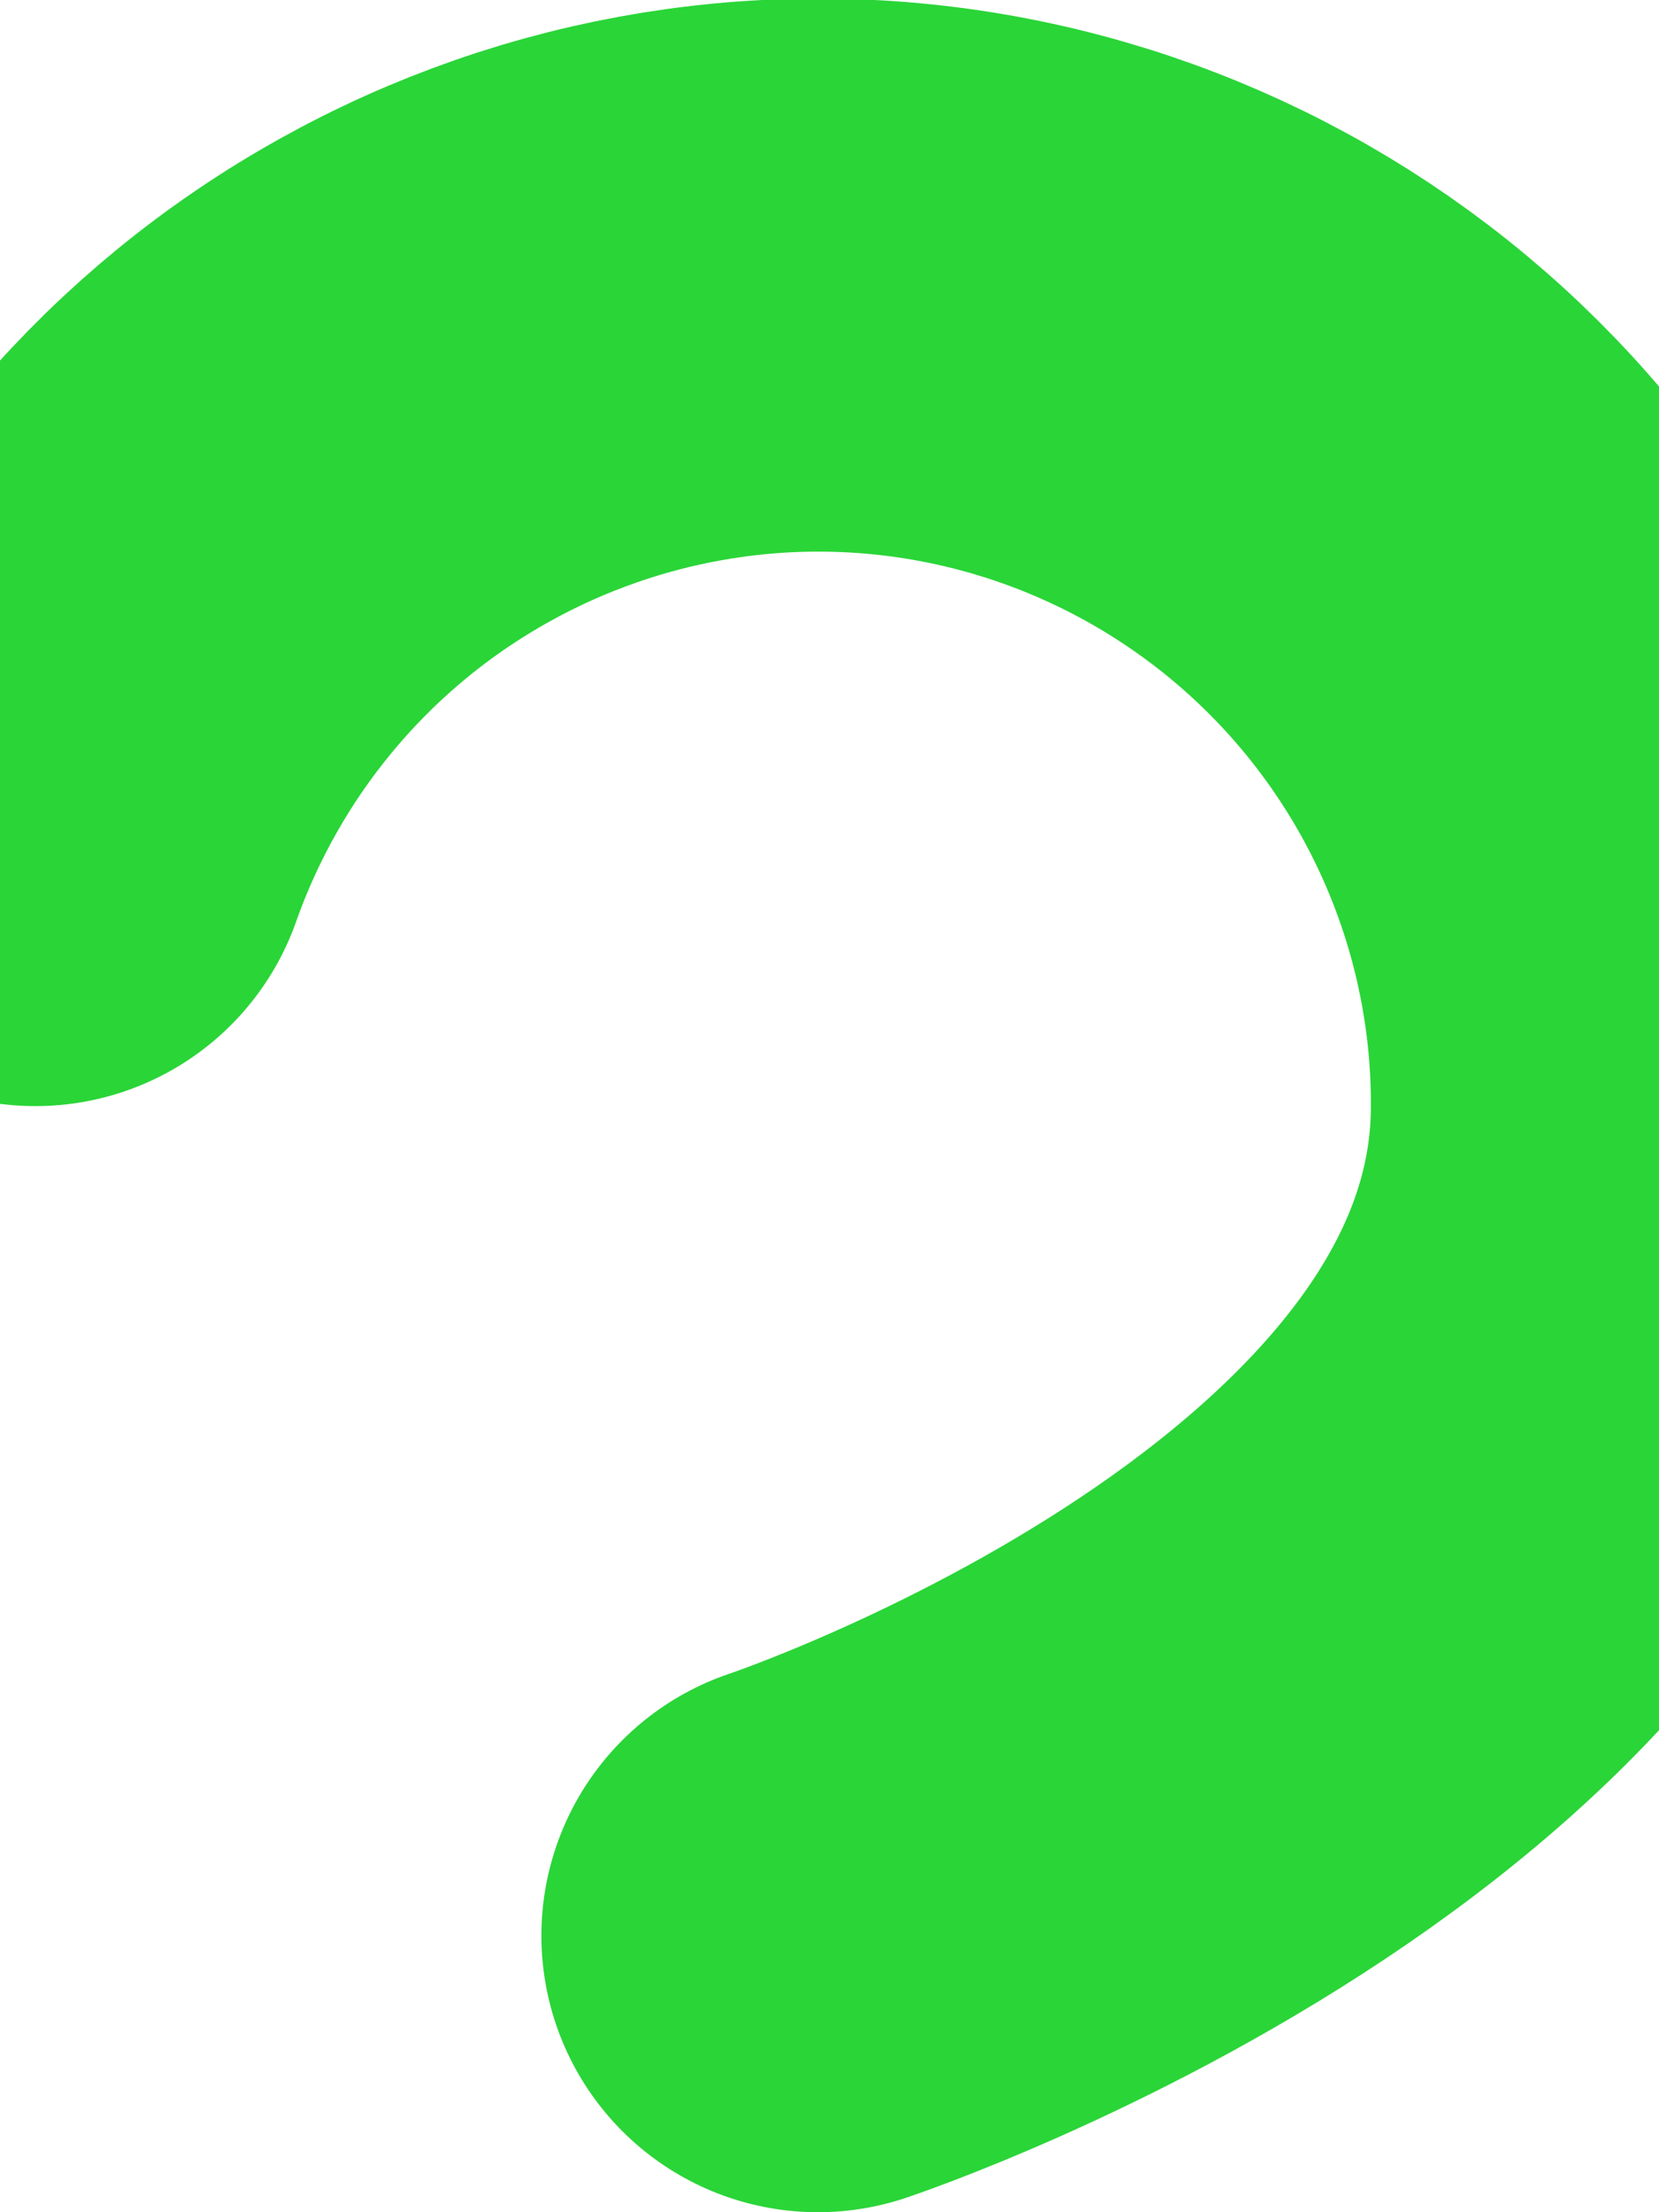 <svg width="3" height="4" viewBox="0 0 3 4" fill="none" xmlns="http://www.w3.org/2000/svg">
<path d="M0.064 1.5C0.182 1.166 0.414 0.884 0.719 0.705C1.025 0.525 1.384 0.459 1.733 0.519C2.082 0.579 2.399 0.761 2.627 1.032C2.855 1.303 2.98 1.646 2.979 2C2.979 3 1.479 3.5 1.479 3.5" stroke="#2AD538" stroke-linecap="round" stroke-linejoin="round"/>
</svg>

